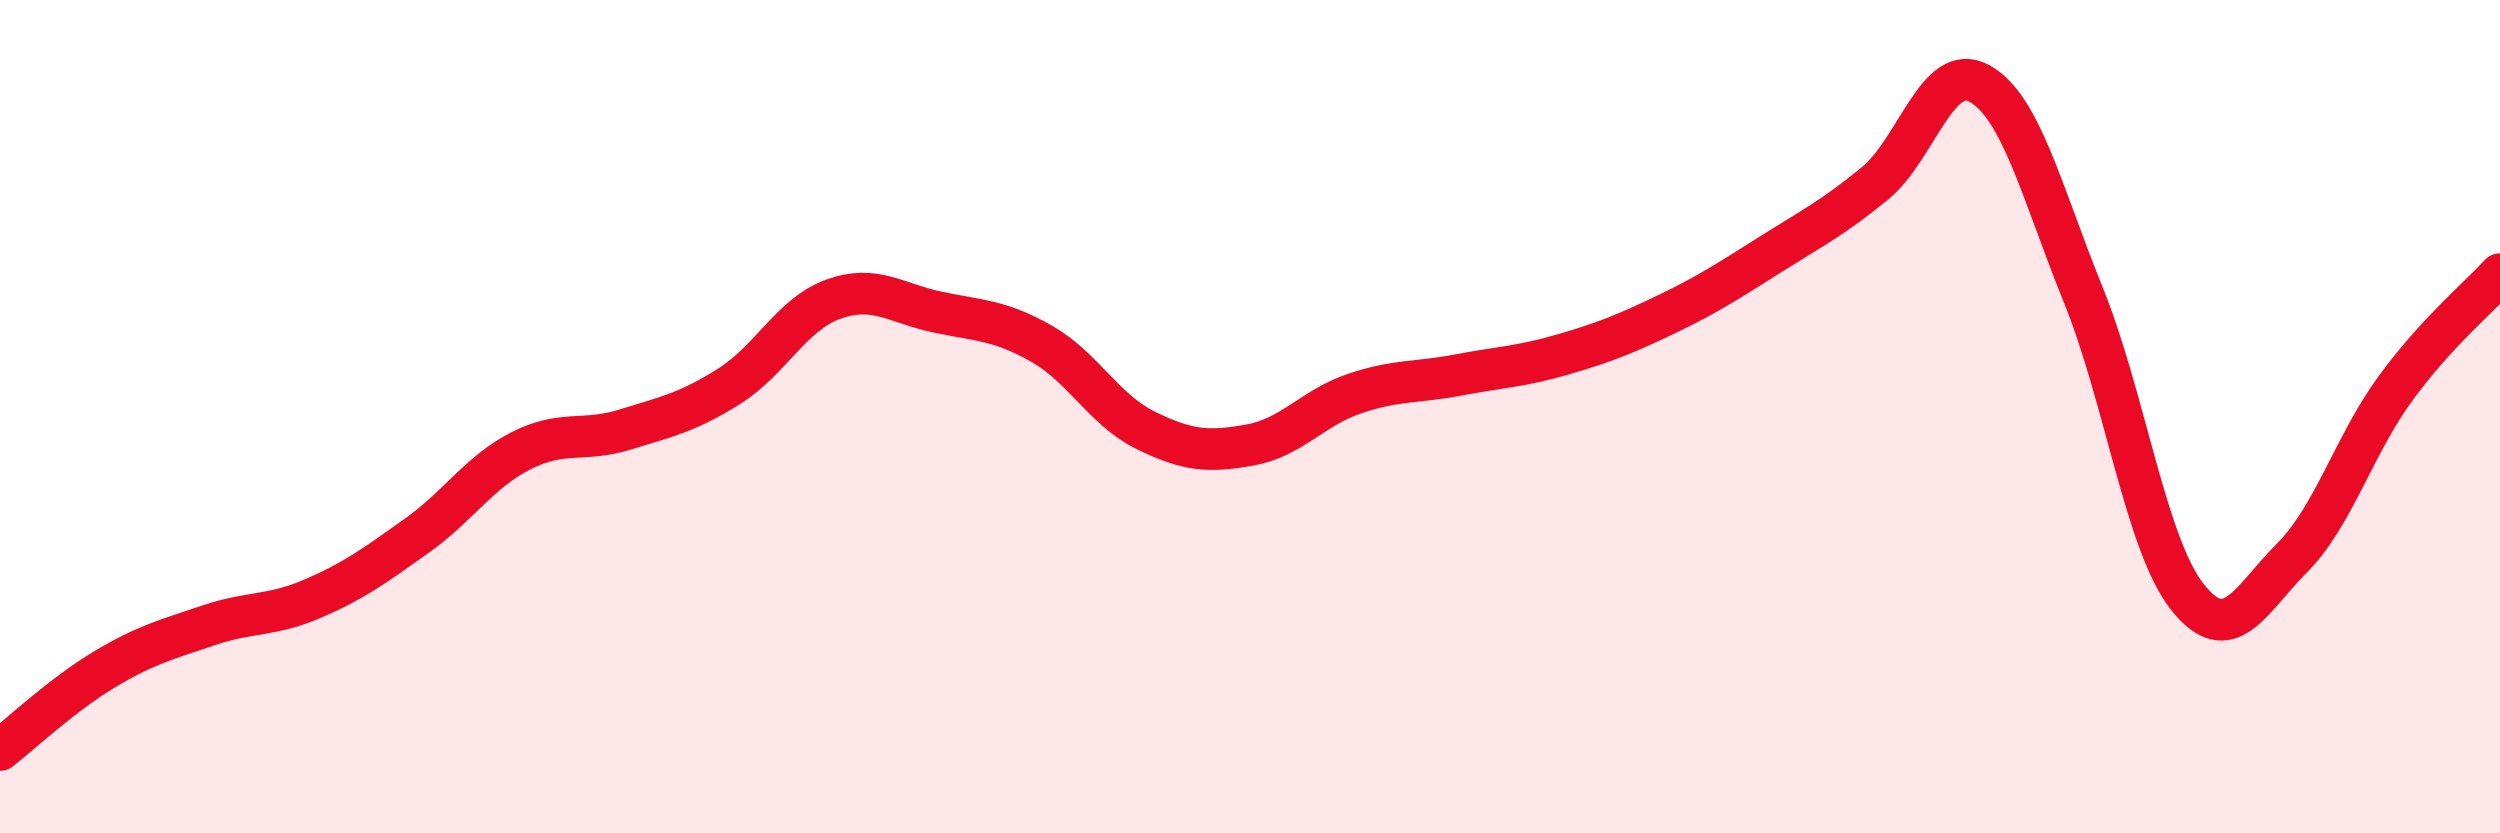 
    <svg width="60" height="20" viewBox="0 0 60 20" xmlns="http://www.w3.org/2000/svg">
      <path
        d="M 0,18 C 0.5,17.61 1.5,16.67 2.5,16.07 C 3.5,15.47 4,15.35 5,15.01 C 6,14.67 6.5,14.8 7.5,14.37 C 8.5,13.94 9,13.57 10,12.86 C 11,12.15 11.5,11.33 12.5,10.82 C 13.5,10.31 14,10.62 15,10.31 C 16,10 16.5,9.9 17.5,9.27 C 18.5,8.64 19,7.54 20,7.18 C 21,6.82 21.5,7.28 22.5,7.49 C 23.5,7.7 24,7.68 25,8.25 C 26,8.82 26.5,9.84 27.5,10.33 C 28.5,10.82 29,10.86 30,10.68 C 31,10.5 31.5,9.79 32.5,9.45 C 33.5,9.11 34,9.19 35,9 C 36,8.81 36.5,8.8 37.5,8.51 C 38.5,8.22 39,8.02 40,7.54 C 41,7.06 41.5,6.73 42.5,6.1 C 43.5,5.47 44,5.22 45,4.4 C 46,3.58 46.5,1.46 47.5,2 C 48.5,2.54 49,4.61 50,7.08 C 51,9.55 51.5,13.07 52.5,14.33 C 53.5,15.59 54,14.4 55,13.4 C 56,12.4 56.5,10.67 57.5,9.31 C 58.5,7.95 59.5,7.13 60,6.58L60 20L0 20Z"
        fill="#EB0A25"
        opacity="0.1"
        stroke-linecap="round"
        stroke-linejoin="round"
      />
      <path
        d="M 0,18 C 0.5,17.61 1.5,16.67 2.5,16.07 C 3.5,15.47 4,15.35 5,15.01 C 6,14.67 6.5,14.8 7.5,14.37 C 8.5,13.94 9,13.57 10,12.86 C 11,12.15 11.5,11.33 12.5,10.82 C 13.5,10.31 14,10.62 15,10.31 C 16,10 16.5,9.9 17.5,9.27 C 18.5,8.64 19,7.54 20,7.18 C 21,6.82 21.5,7.28 22.5,7.49 C 23.5,7.7 24,7.68 25,8.25 C 26,8.82 26.5,9.84 27.5,10.33 C 28.5,10.82 29,10.86 30,10.68 C 31,10.5 31.5,9.79 32.5,9.45 C 33.5,9.11 34,9.19 35,9 C 36,8.81 36.5,8.8 37.5,8.51 C 38.5,8.22 39,8.02 40,7.54 C 41,7.06 41.5,6.73 42.5,6.1 C 43.5,5.47 44,5.22 45,4.4 C 46,3.58 46.5,1.46 47.5,2 C 48.5,2.54 49,4.61 50,7.08 C 51,9.55 51.5,13.07 52.5,14.33 C 53.5,15.59 54,14.4 55,13.4 C 56,12.4 56.5,10.67 57.5,9.31 C 58.5,7.95 59.5,7.13 60,6.58"
        stroke="#EB0A25"
        stroke-width="1"
        fill="none"
        stroke-linecap="round"
        stroke-linejoin="round"
      />
    </svg>
  